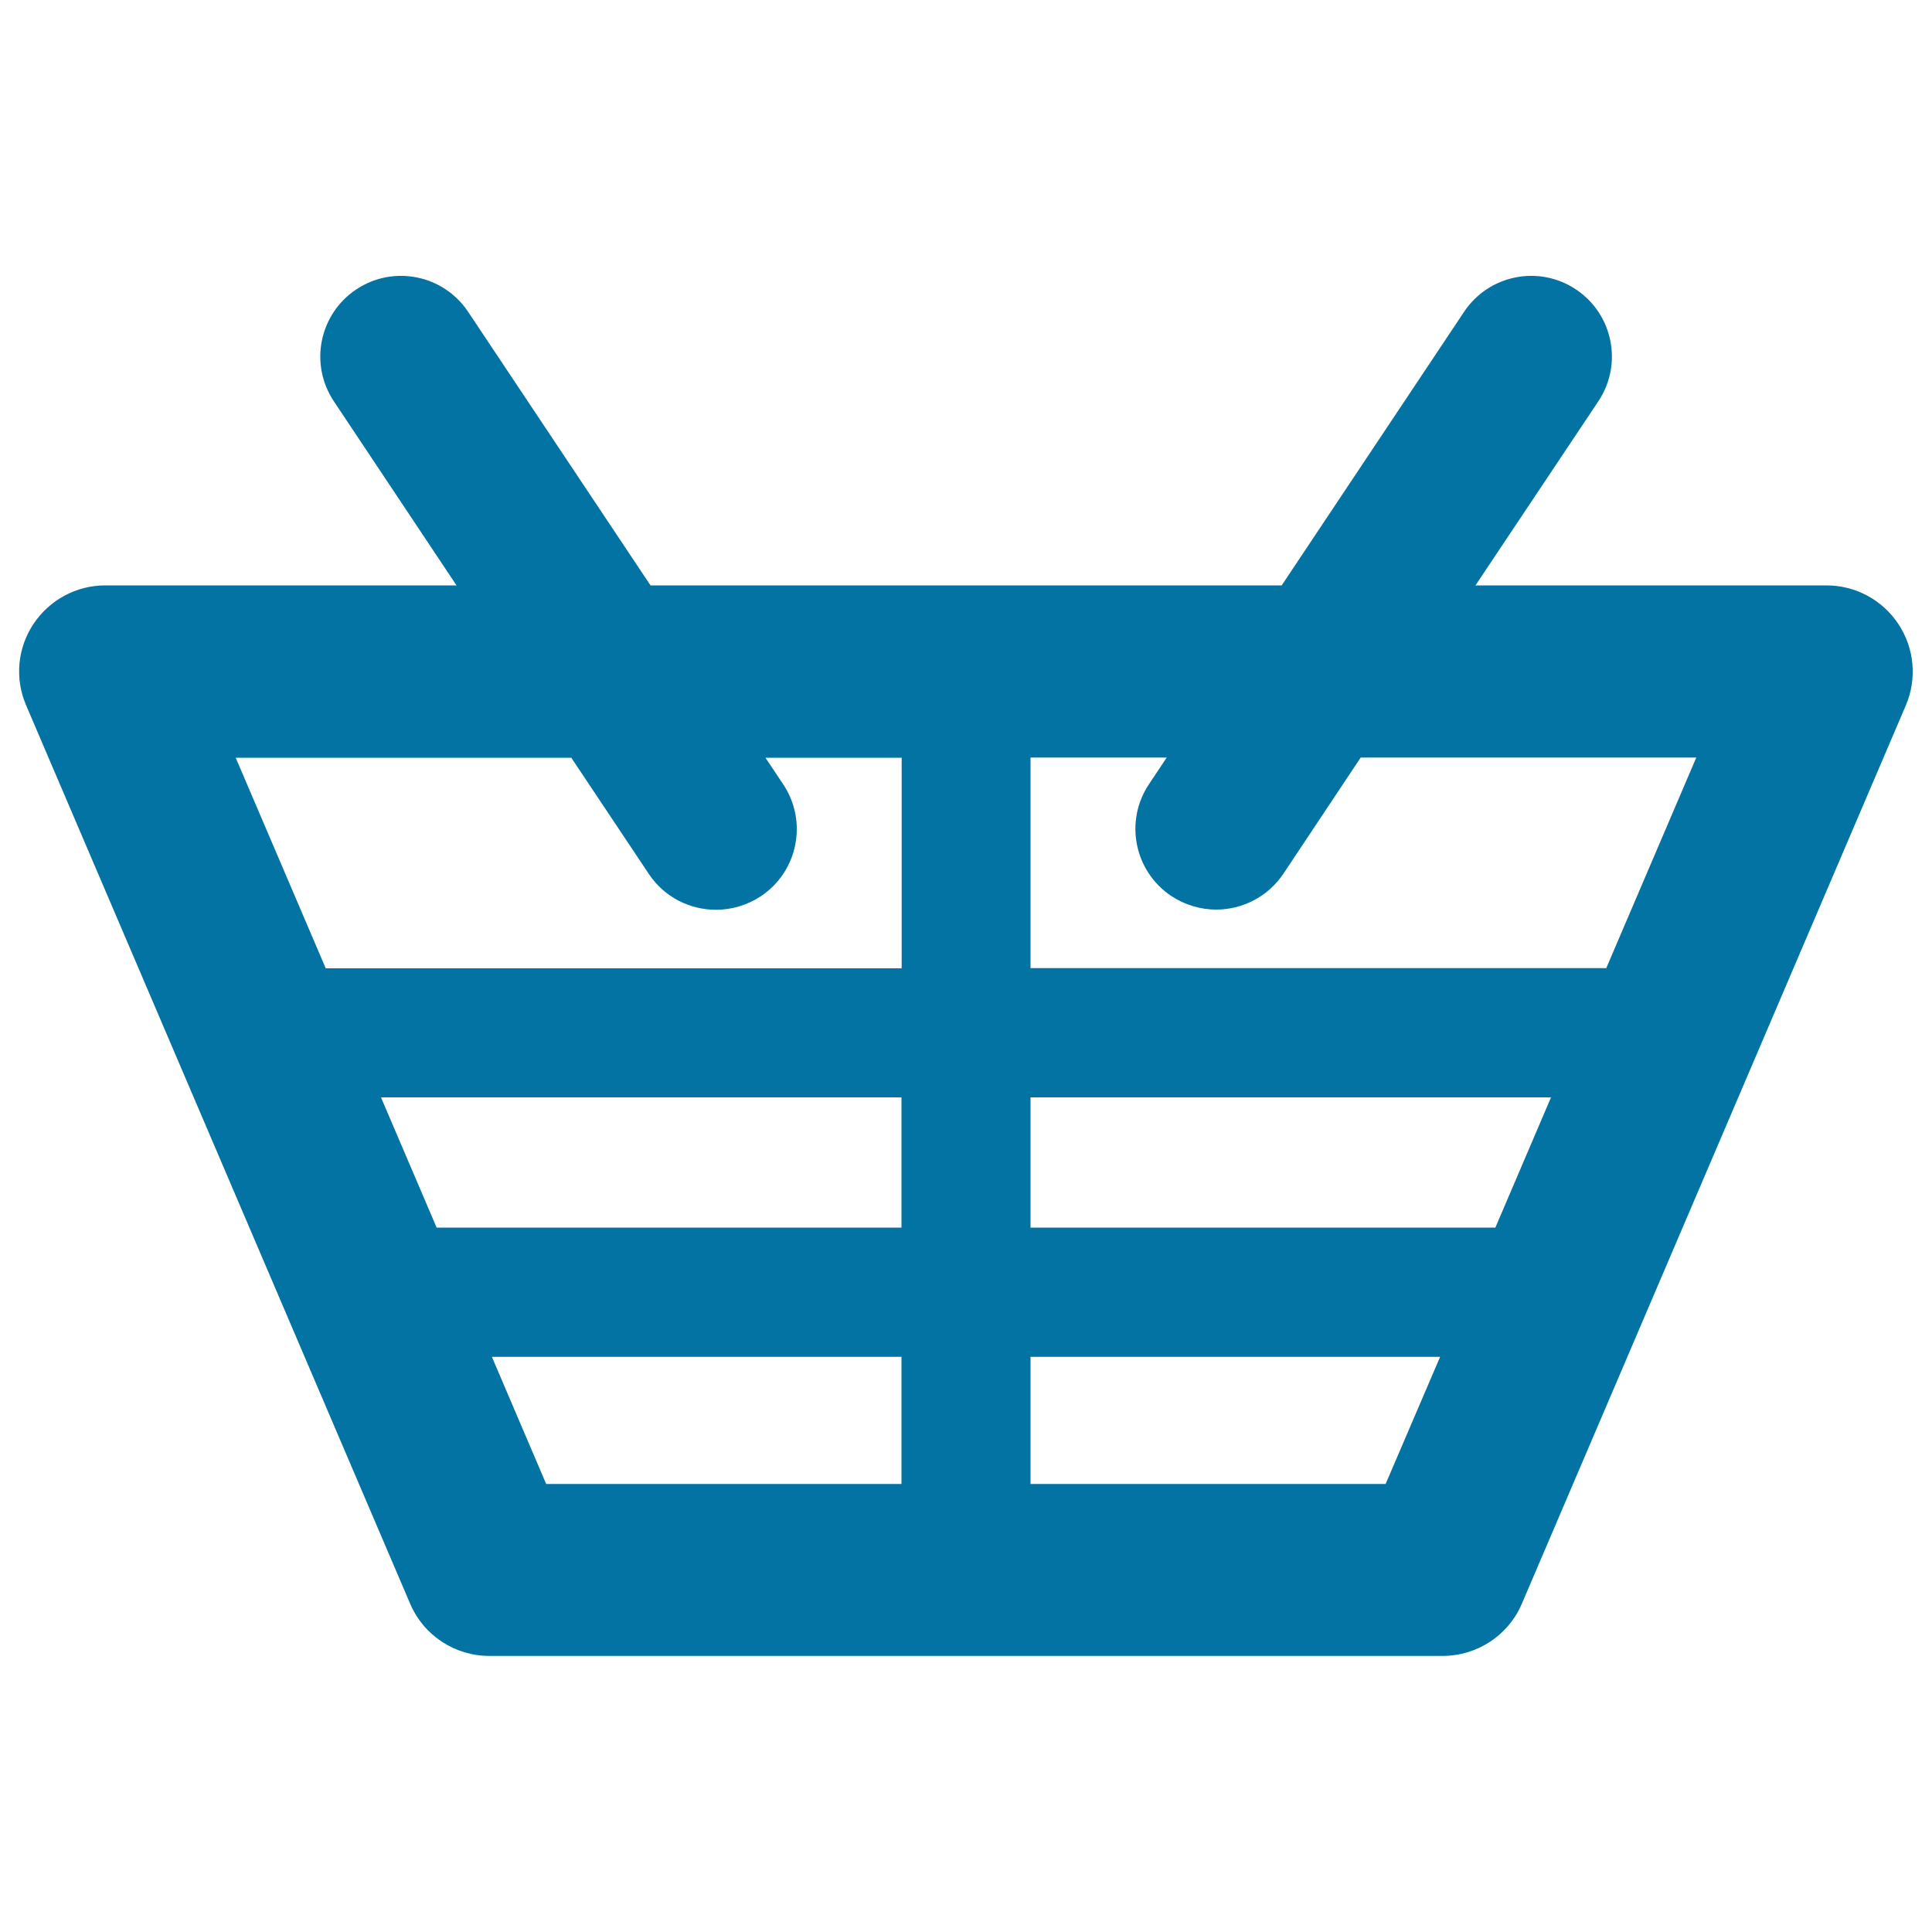 <svg xmlns="http://www.w3.org/2000/svg" viewBox="0 0 1000 1000" style="fill:#0273a2">
<title>Shopping Basket SVG icon</title>
<g><path d="M982.6,323c-8.3-12.5-22.2-20-37.2-20H763.7l63.6-95.3c12.8-19.2,7.6-45.1-11.6-57.9c-19.2-12.8-45.1-7.6-57.9,11.6L663.4,303H336.7l-94.4-141.6c-12.8-19.2-38.7-24.4-57.9-11.6c-19.2,12.8-24.4,38.7-11.6,57.9l63.5,95.3H54.5c-15,0-28.9,7.5-37.2,20c-8.3,12.5-9.7,28.3-3.8,42l198.8,465.1c7,16.4,23.1,27,41,27h493.4c17.8,0,34-10.6,41-27l198.8-465.1C992.3,351.3,990.9,335.5,982.6,323z M295.7,392.2l40.1,60.1c8,12.1,21.3,18.6,34.8,18.6c8,0,16-2.3,23.2-7c19.2-12.8,24.4-38.7,11.6-57.9l-9.2-13.8h70.5v109H168.6l-46.6-109H295.7z M466.6,635.4H226L197.2,568h269.4V635.4L466.6,635.4z M533.4,568h269.4L774,635.4H533.4V568z M254.6,702.3h212v65.8H282.7L254.6,702.3z M533.4,768.1v-65.8h212l-28.2,65.8H533.4L533.4,768.1z M831.4,501.1H533.4v-109h70.5l-9.2,13.8c-12.8,19.2-7.6,45.1,11.6,57.9c7.2,4.7,15.2,7,23.2,7c13.4,0,26.7-6.5,34.8-18.6l40-60.1H878L831.4,501.1z"/></g>
</svg>